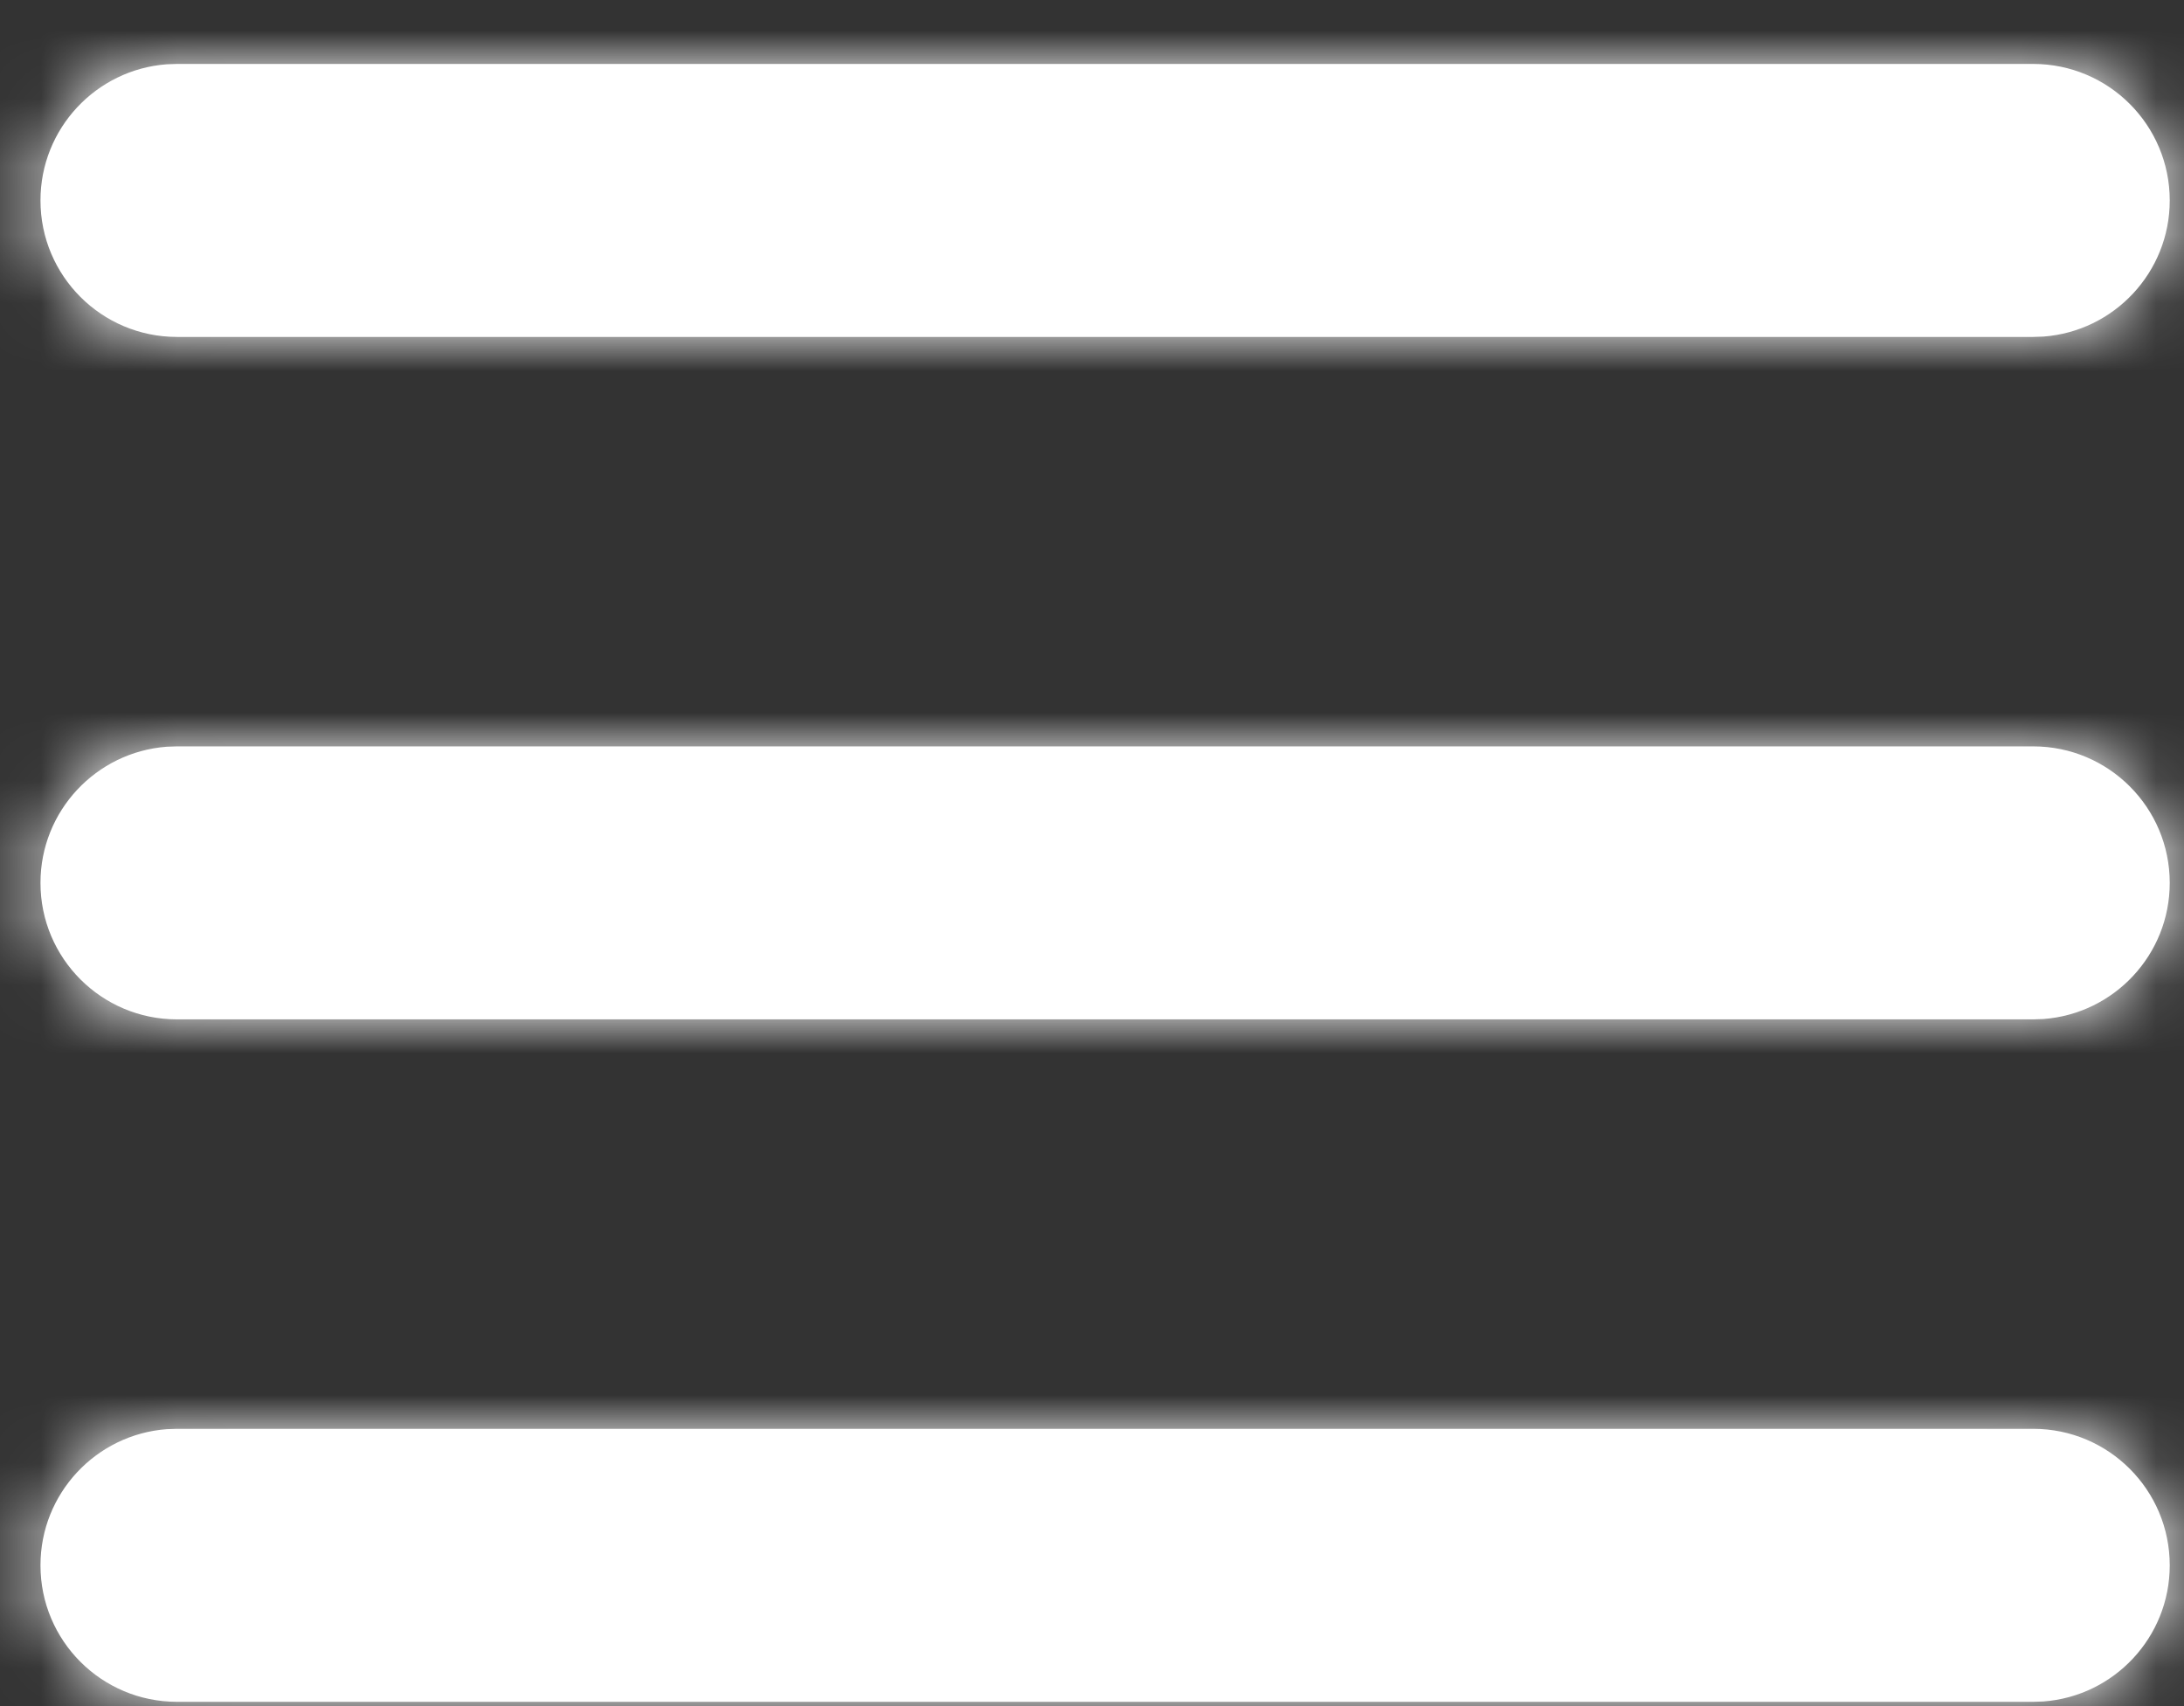 <?xml version="1.0" encoding="UTF-8"?>
<svg width="32px" height="25px" viewBox="0 0 32 25" version="1.1" xmlns="http://www.w3.org/2000/svg" xmlns:xlink="http://www.w3.org/1999/xlink">
    <rect x="0" y="0" width="32" height="25" fill="#333333" stroke="none"/>
    <title>icon/menu</title>
    <defs>
        <path d="M29.698,20 C30.802,20 31.698,20.895 31.698,22 C31.698,23.054 30.882,23.918 29.847,23.995 L29.698,24 L2.5,24 C1.395,24 0.5,23.105 0.5,22 C0.5,20.946 1.316,20.082 2.351,20.005 L2.5,20 L29.698,20 Z M29.698,10 C30.802,10 31.698,10.895 31.698,12 C31.698,13.054 30.882,13.918 29.847,13.995 L29.698,14 L2.5,14 C1.395,14 0.5,13.105 0.5,12 C0.5,10.946 1.316,10.082 2.351,10.005 L2.5,10 L29.698,10 Z M29.698,0 C30.802,0 31.698,0.895 31.698,2 C31.698,3.054 30.882,3.918 29.847,3.995 L29.698,4 L2.5,4 C1.395,4 0.5,3.105 0.5,2 C0.5,0.946 1.316,0.082 2.351,0.005 L2.5,0 L29.698,0 Z" id="path-1"></path>
    </defs>
    <g id="Designs" stroke="none" stroke-width="1" fill="none" fill-rule="evenodd">
        <g id="Homepage-Mobile" transform="translate(-254, -35)">
            <g id="Group" transform="translate(10, 16)">
                <g transform="translate(244.593, 19.937)" id="color/white">
                    <g transform="translate(-0.5, 0)">
                        <mask id="mask-2" fill="white">
                            <use xlink:href="#path-1"></use>
                        </mask>
                        <use id="Mask" fill="#FFFFFF" fill-rule="nonzero" xlink:href="#path-1"></use>
                        <g id="Group" mask="url(#mask-2)">
                            <g transform="translate(-22, -18)" id="color/white">
                                <rect id="Rectangle" fill="#FFFFFF" x="0" y="0" width="77" height="67"></rect>
                            </g>
                        </g>
                    </g>
                </g>
            </g>
        </g>
    </g>
</svg>